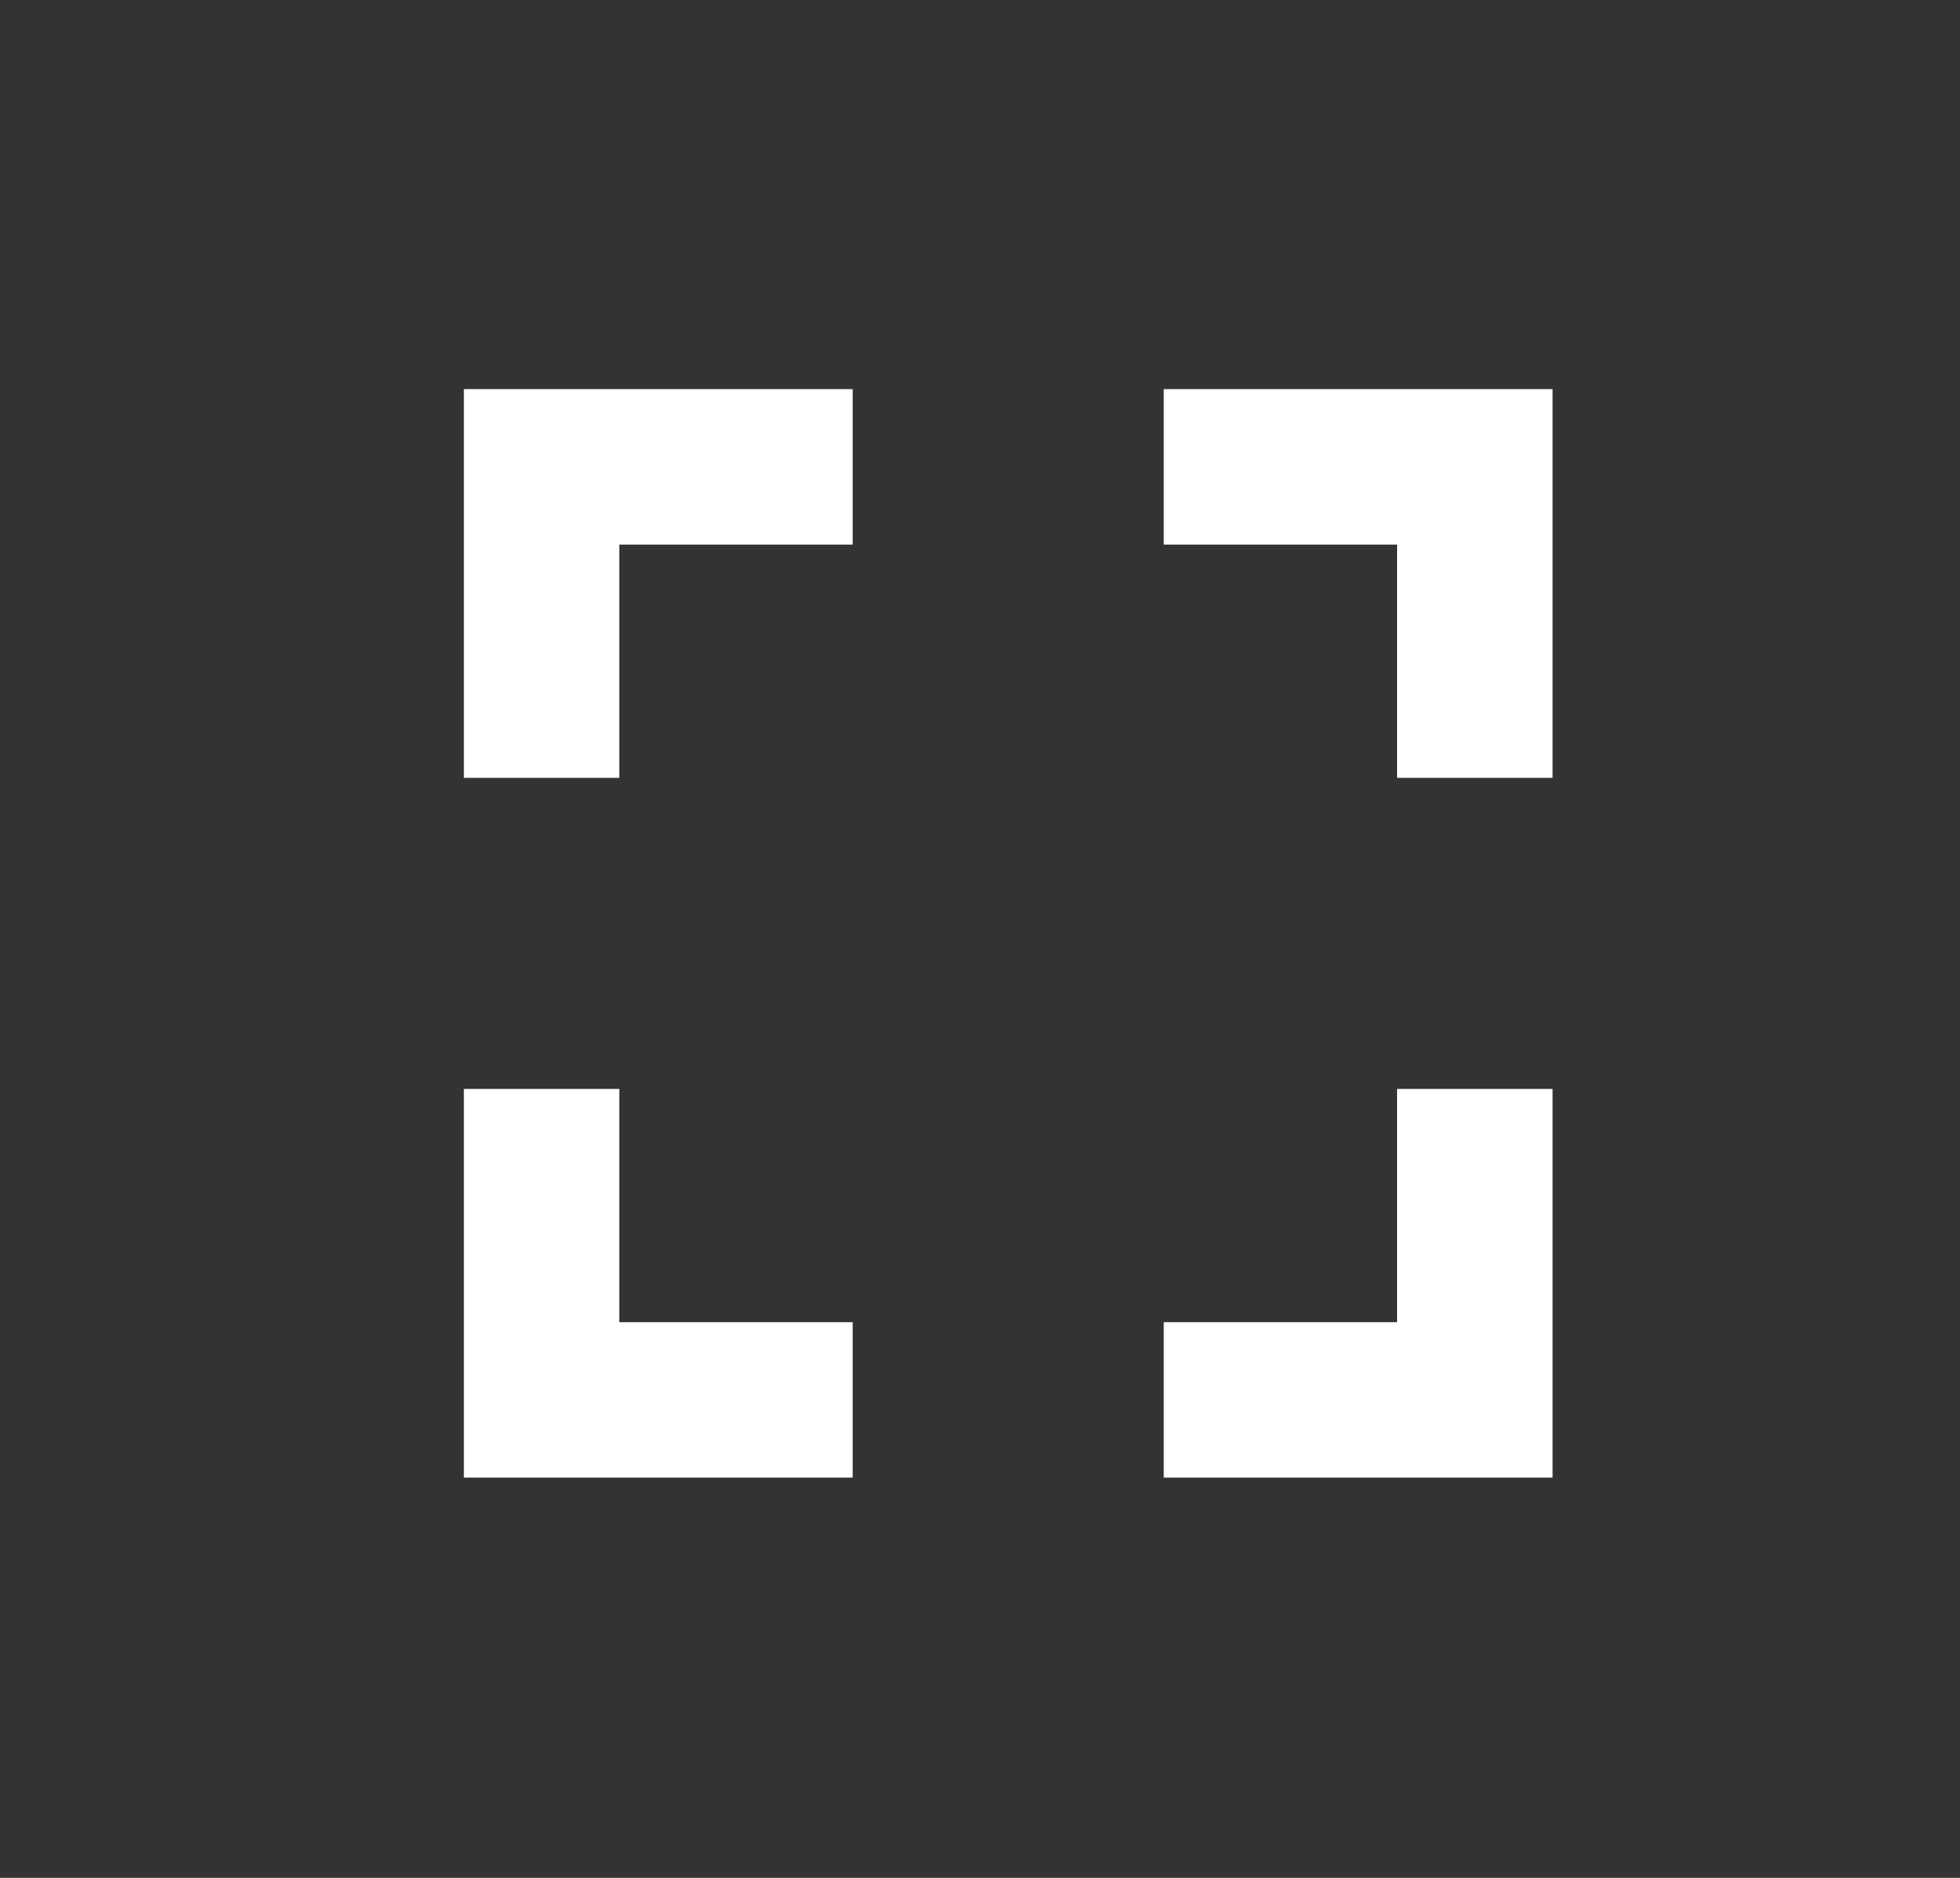 <svg xmlns="http://www.w3.org/2000/svg" width="24" height="23" fill="none">
  <rect width="100%" height="100%" fill="#333333" stroke="none"/>
  <path
    fill="#fff"
    d="M7.584 13.337H5.68v4.761h4.761v-1.904H7.584v-2.857ZM5.68 9.527h1.904V6.67h2.857V4.766H5.68v4.761Zm11.428 6.667H14.25v1.904h4.761v-4.761h-1.904v2.857ZM14.25 4.766V6.67h2.857v2.857h1.904V4.766H14.25Z"
  />
</svg>
